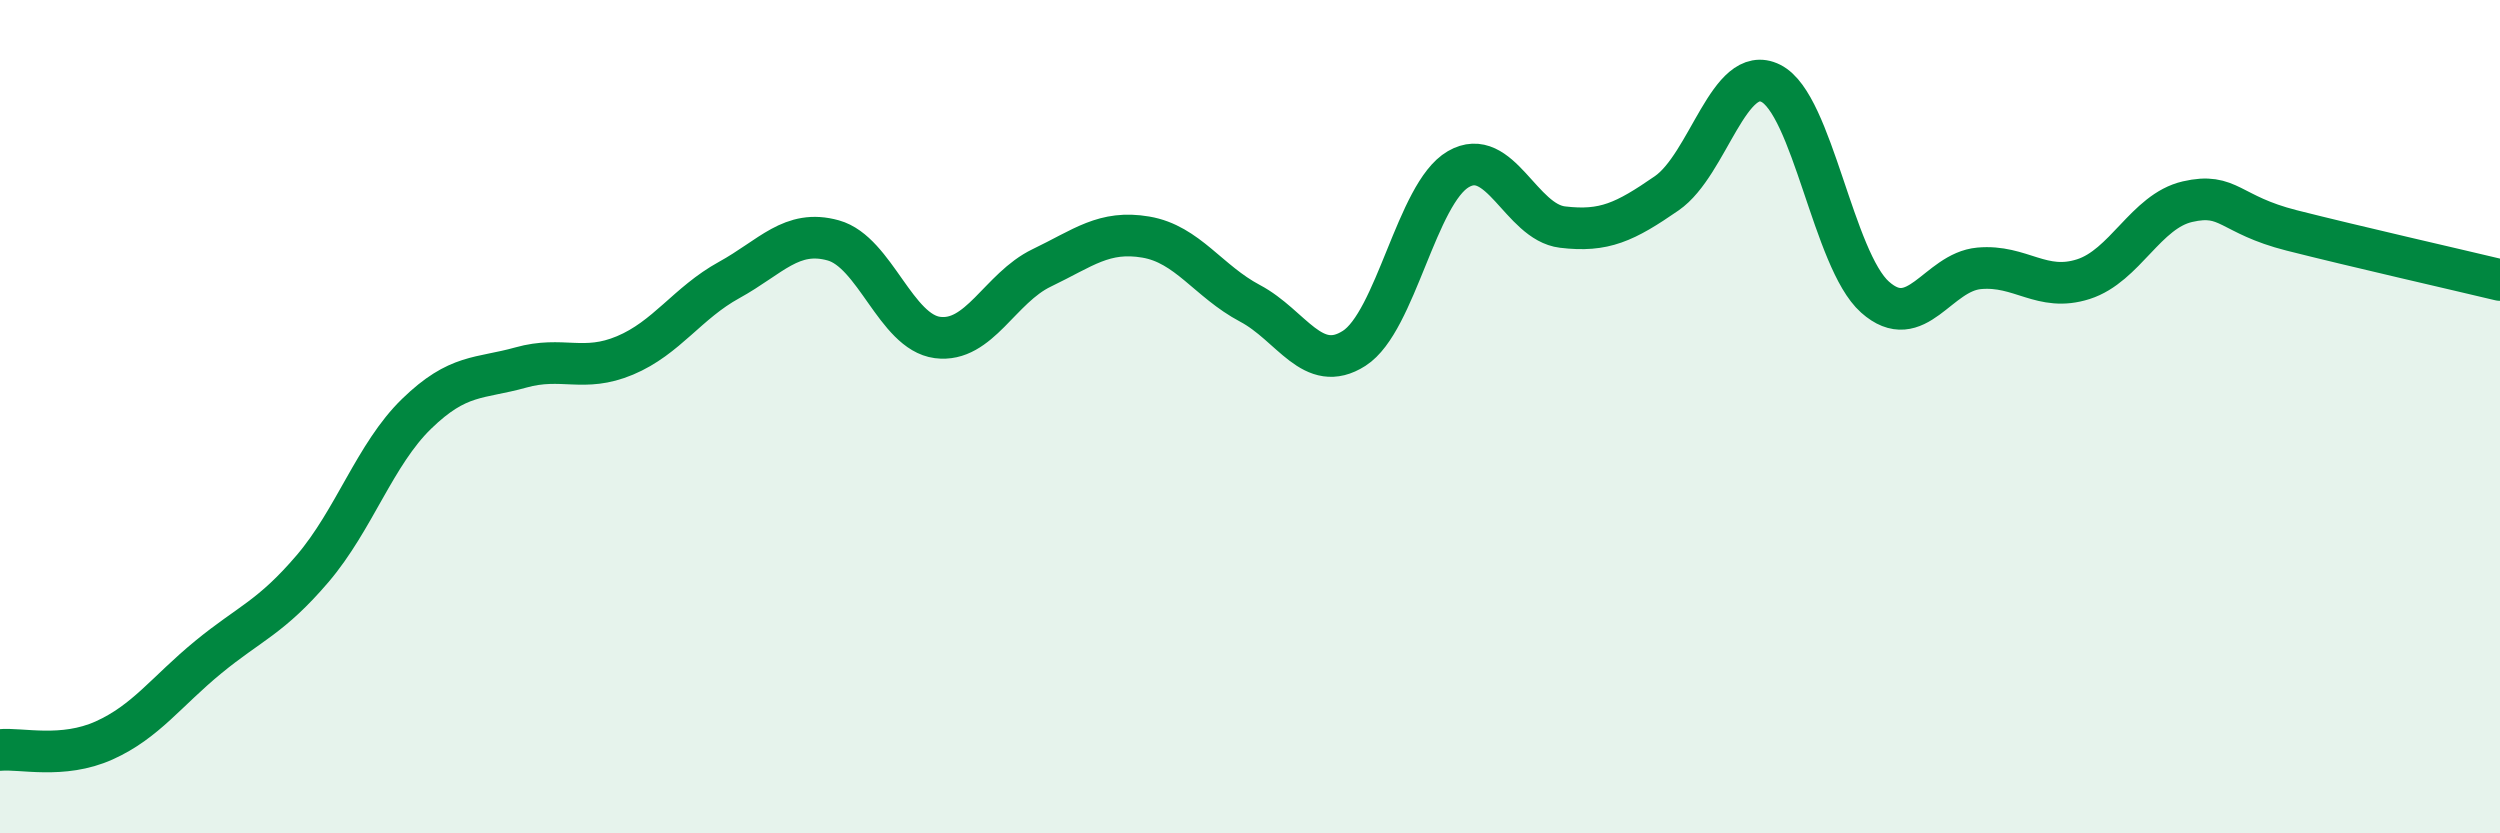 
    <svg width="60" height="20" viewBox="0 0 60 20" xmlns="http://www.w3.org/2000/svg">
      <path
        d="M 0,18 C 0.5,17.95 1.5,18.22 2.5,17.77 C 3.5,17.32 4,16.59 5,15.77 C 6,14.95 6.5,14.82 7.5,13.65 C 8.5,12.48 9,10.9 10,9.93 C 11,8.96 11.5,9.1 12.5,8.82 C 13.5,8.54 14,8.95 15,8.53 C 16,8.11 16.5,7.27 17.5,6.72 C 18.5,6.17 19,5.49 20,5.77 C 21,6.05 21.5,7.97 22.5,8.1 C 23.5,8.23 24,6.91 25,6.43 C 26,5.95 26.5,5.52 27.5,5.69 C 28.5,5.86 29,6.75 30,7.28 C 31,7.81 31.5,9 32.5,8.36 C 33.5,7.72 34,4.64 35,4.06 C 36,3.48 36.5,5.33 37.5,5.45 C 38.5,5.57 39,5.33 40,4.64 C 41,3.95 41.5,1.5 42.5,2 C 43.5,2.5 44,6.24 45,7.13 C 46,8.02 46.5,6.53 47.5,6.44 C 48.5,6.35 49,7.02 50,6.7 C 51,6.38 51.5,5.07 52.5,4.84 C 53.5,4.61 53.5,5.15 55,5.53 C 56.5,5.91 59,6.48 60,6.72L60 20L0 20Z"
        fill="#008740"
        opacity="0.1"
        stroke-linecap="round"
        stroke-linejoin="round"
      />
      <path
        d="M 0,18 C 0.5,17.95 1.5,18.22 2.5,17.77 C 3.5,17.32 4,16.59 5,15.77 C 6,14.95 6.5,14.82 7.5,13.65 C 8.5,12.48 9,10.9 10,9.93 C 11,8.96 11.5,9.1 12.5,8.82 C 13.5,8.54 14,8.95 15,8.53 C 16,8.11 16.5,7.27 17.5,6.72 C 18.5,6.17 19,5.49 20,5.77 C 21,6.05 21.5,7.97 22.5,8.1 C 23.5,8.23 24,6.91 25,6.43 C 26,5.95 26.5,5.52 27.5,5.69 C 28.5,5.86 29,6.75 30,7.28 C 31,7.81 31.5,9 32.5,8.36 C 33.5,7.72 34,4.64 35,4.06 C 36,3.48 36.5,5.33 37.5,5.45 C 38.5,5.57 39,5.33 40,4.64 C 41,3.95 41.5,1.5 42.5,2 C 43.5,2.5 44,6.24 45,7.13 C 46,8.02 46.5,6.53 47.5,6.44 C 48.5,6.35 49,7.02 50,6.7 C 51,6.38 51.5,5.07 52.5,4.84 C 53.5,4.61 53.5,5.15 55,5.53 C 56.5,5.91 59,6.48 60,6.72"
        stroke="#008740"
        stroke-width="1"
        fill="none"
        stroke-linecap="round"
        stroke-linejoin="round"
      />
    </svg>
  